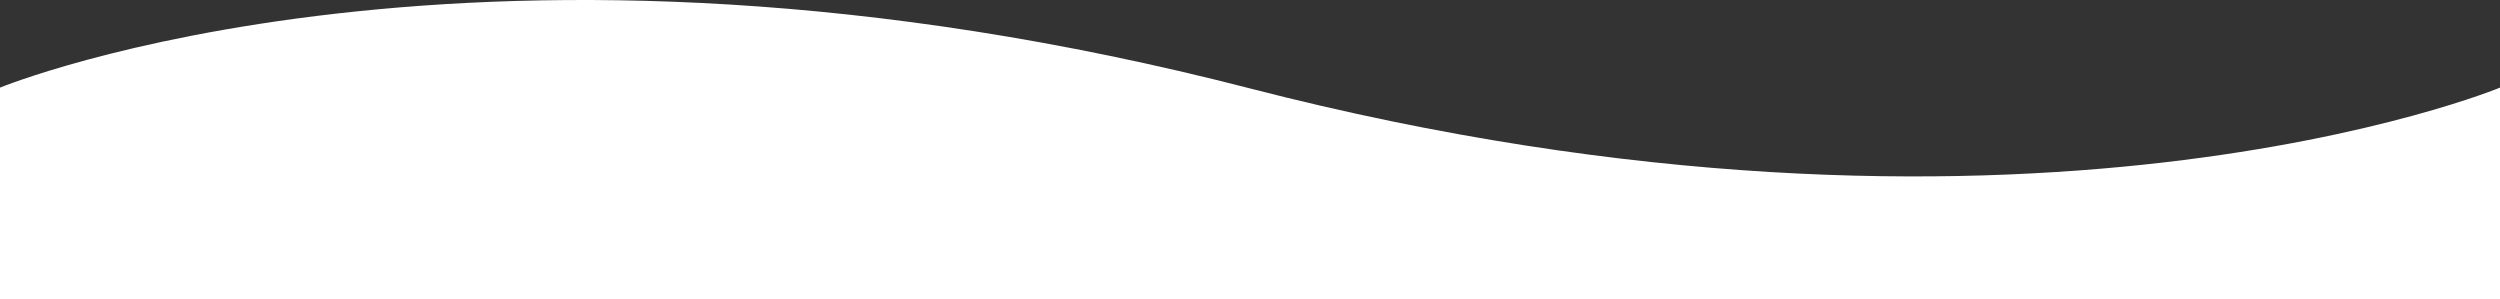 <svg width="1920" height="230" viewBox="0 0 1920 230" fill="none" xmlns="http://www.w3.org/2000/svg">
<rect x="0" y="0" width="1920" height="230" fill="#333333" stroke="none"/>
<path d="M1920 230L0 230L1.42247e-05 67.289C1.42247e-05 67.289 369 -84.523 960 67.908C1551 220.339 1920 67.289 1920 67.289L1920 230Z" fill="white"/>
</svg>
